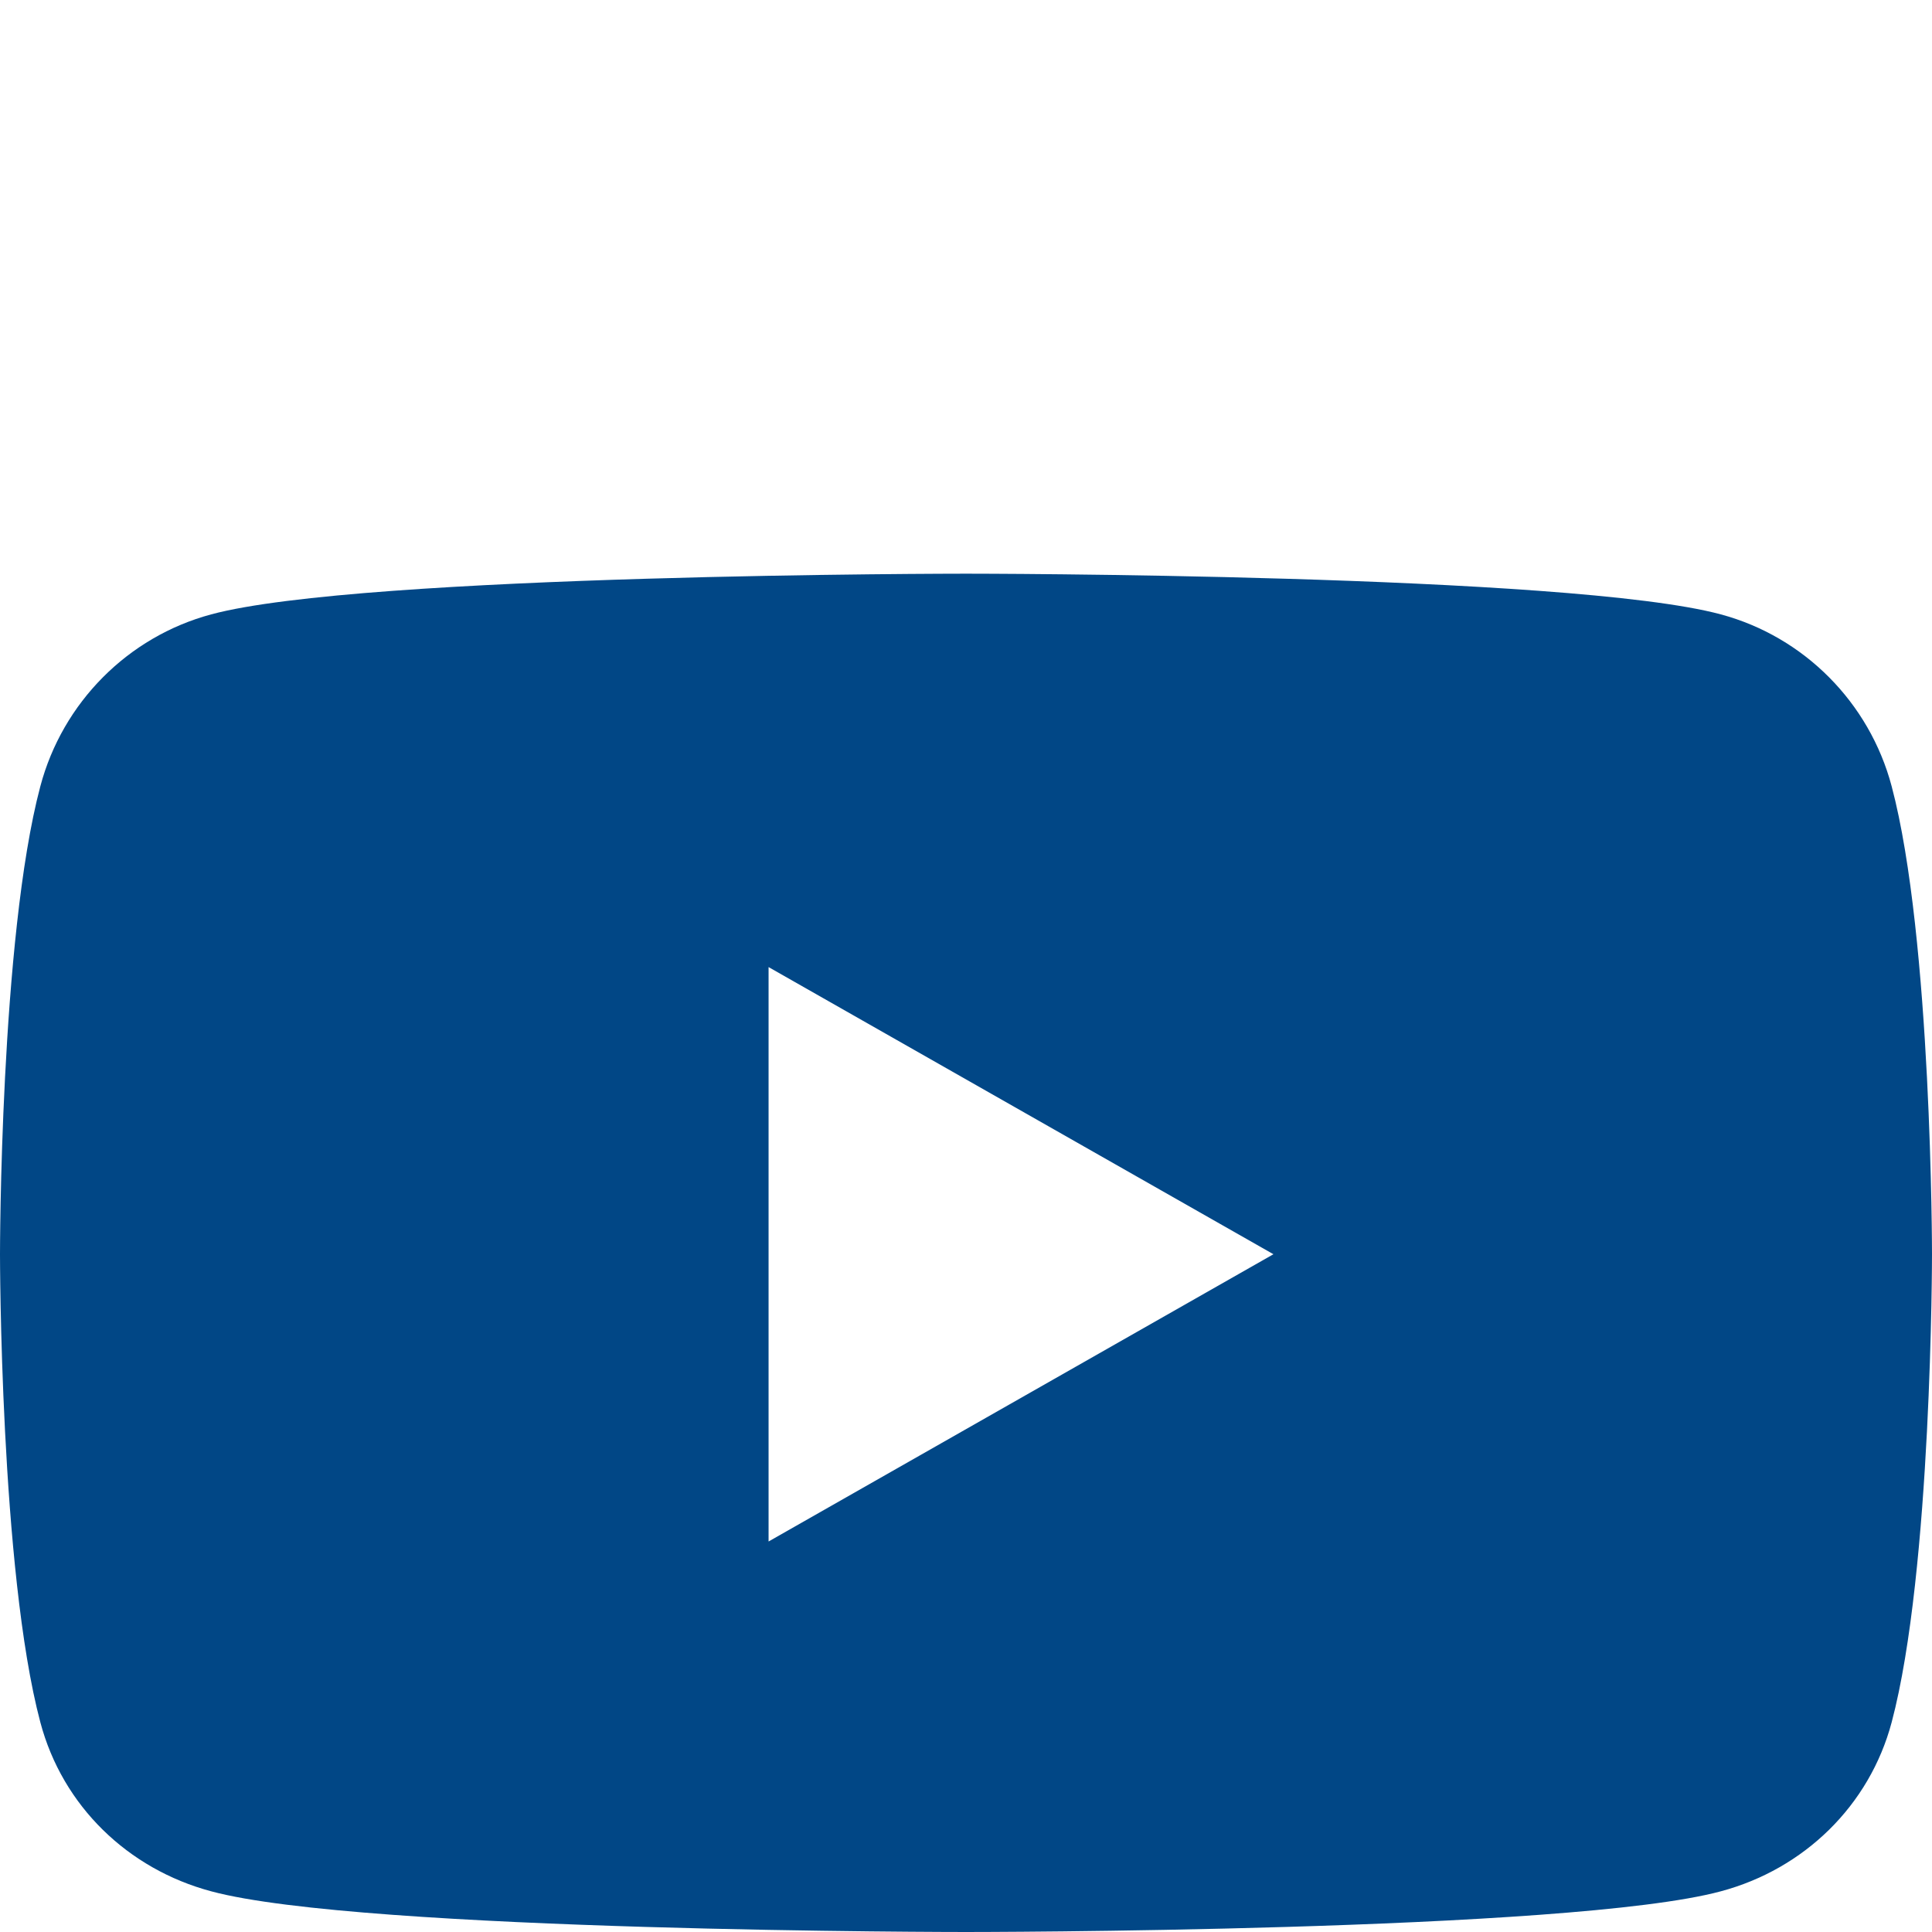 <?xml version="1.0" encoding="UTF-8" standalone="no"?><!-- Generator: Gravit.io --><svg xmlns="http://www.w3.org/2000/svg" xmlns:xlink="http://www.w3.org/1999/xlink" style="isolation:isolate" viewBox="0 0 16 16" width="16pt" height="16pt"><defs><clipPath id="_clipPath_tz0J03nY35fUc66wSXU1rVJUIvCEkF3s"><rect width="16" height="16"/></clipPath></defs><g clip-path="url(#_clipPath_tz0J03nY35fUc66wSXU1rVJUIvCEkF3s)"><path d=" M 15.666 6.512 C 15.482 5.818 14.94 5.273 14.251 5.088 C 13.003 4.751 8 4.751 8 4.751 C 8 4.751 2.997 4.751 1.749 5.088 C 1.06 5.273 0.518 5.818 0.334 6.512 C 0 7.769 0 10.387 0 10.387 C 0 10.387 0 13.006 0.334 14.263 C 0.518 14.957 1.06 15.479 1.749 15.663 C 2.997 16 8 16 8 16 C 8 16 13.003 16 14.251 15.663 C 14.94 15.479 15.482 14.954 15.666 14.263 C 16 13.006 16 10.387 16 10.387 C 16 10.387 16 7.769 15.666 6.512 L 15.666 6.512 Z  M 6.365 12.766 L 6.365 8.009 L 10.546 10.387 L 6.365 12.766 L 6.365 12.766 Z " fill="rgb(1,71,134)"/></g></svg>